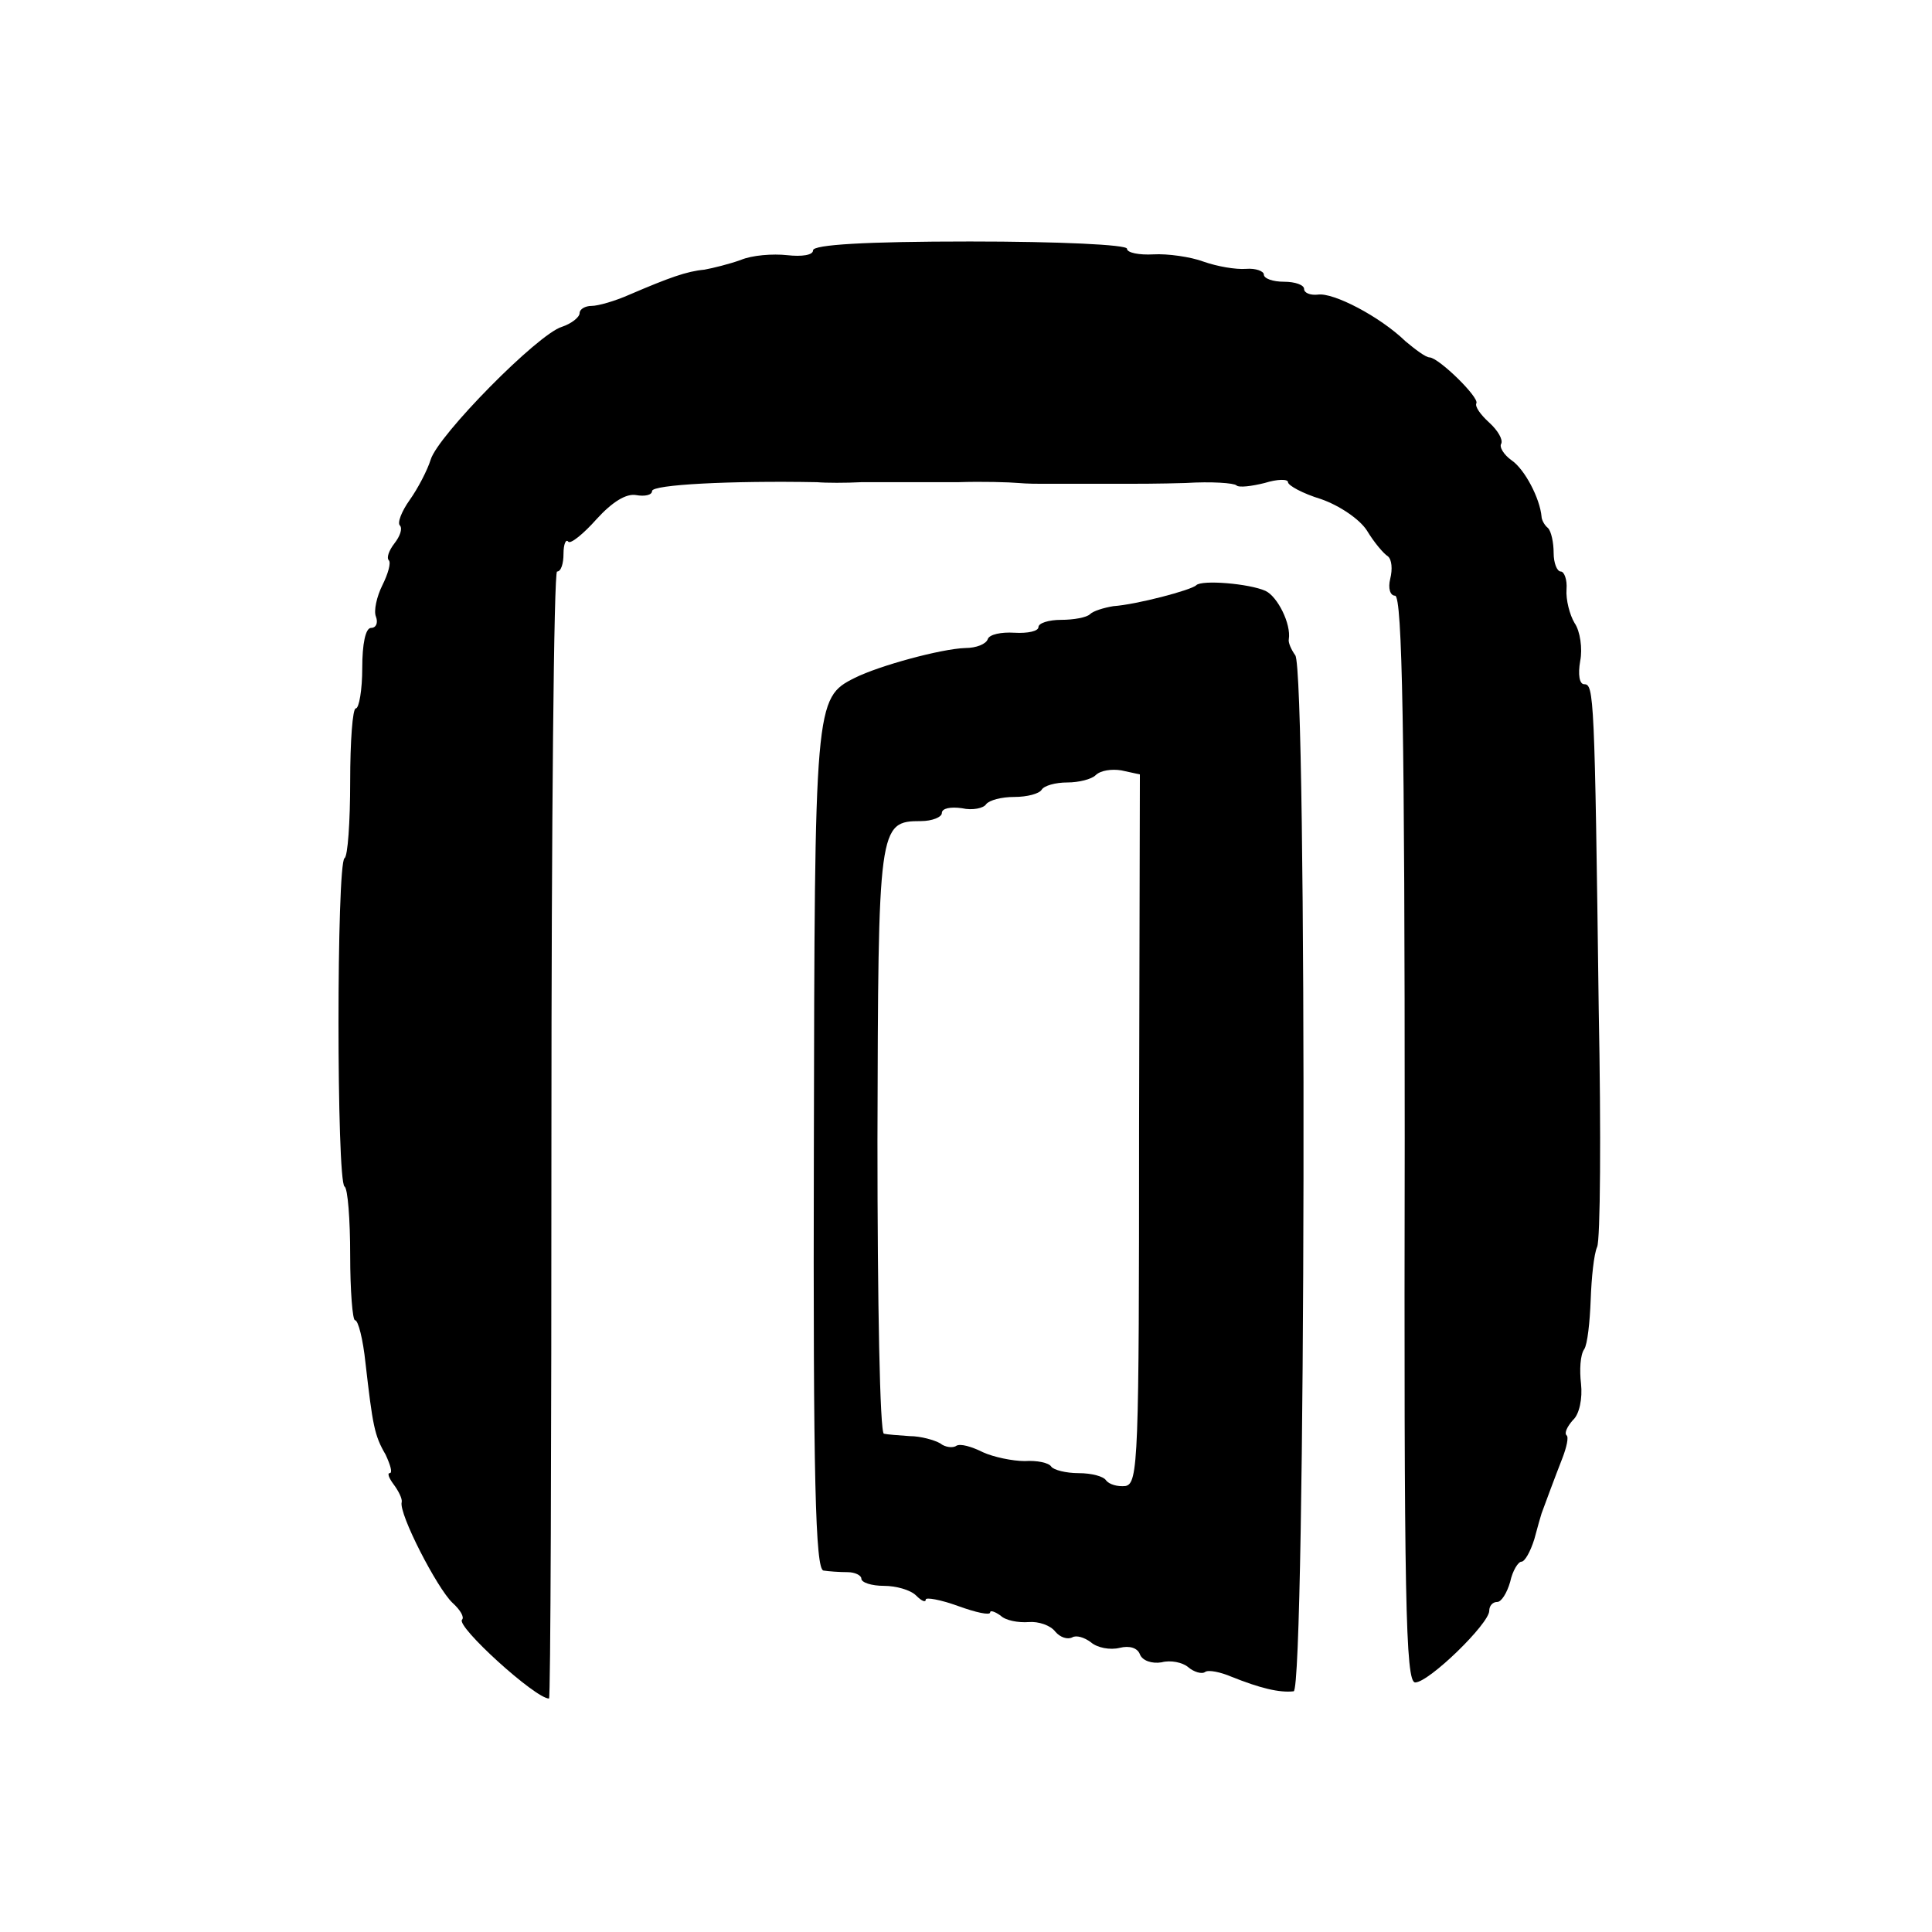 <?xml version="1.0" standalone="no"?>
<!DOCTYPE svg PUBLIC "-//W3C//DTD SVG 20010904//EN"
 "http://www.w3.org/TR/2001/REC-SVG-20010904/DTD/svg10.dtd">
<svg version="1.0" xmlns="http://www.w3.org/2000/svg"
 width="240pt" height="240pt" viewBox="0 0 240 240"
 preserveAspectRatio="xMidYMid meet">
<g transform="translate(0,240) scale(0.1,-0.1)"
fill="#000000" stroke="none">
<path d="M1010 2089 c0 -6 -14 -8 -32 -6 -18 2 -44 0 -58 -6 -14 -5 -34 -10
-45 -12 -22 -2 -44 -10 -93 -31 -18 -8 -39 -14 -47 -14 -8 0 -15 -4 -15 -9 0
-5 -10 -13 -22 -17 -30 -9 -154 -135 -163 -165 -4 -13 -16 -36 -26 -50 -10
-14 -16 -29 -12 -32 3 -4 0 -13 -7 -22 -7 -9 -10 -18 -7 -21 3 -3 -1 -17 -8
-31 -7 -14 -11 -32 -8 -39 3 -8 0 -14 -6 -14 -7 0 -11 -20 -11 -50 0 -27 -4
-50 -8 -50 -4 0 -7 -41 -7 -91 0 -50 -3 -93 -7 -95 -10 -7 -10 -401 0 -408 4
-2 7 -41 7 -85 0 -45 3 -81 6 -81 4 0 10 -24 13 -53 9 -78 11 -90 25 -114 6
-13 9 -23 5 -23 -3 0 -1 -6 5 -14 6 -8 11 -18 10 -22 -4 -14 44 -107 63 -125
10 -9 15 -18 12 -21 -8 -8 91 -98 108 -98 2 0 3 315 3 700 0 385 3 700 7 700
5 0 8 10 8 22 0 12 3 19 6 15 3 -3 19 10 35 28 20 22 37 32 49 30 11 -2 20 0
20 5 0 8 98 13 205 11 11 -1 36 -1 55 0 19 0 42 0 50 0 8 0 40 0 70 0 30 1 64
0 75 -1 11 -1 25 -1 30 -1 64 0 92 0 105 0 8 0 41 0 73 1 32 2 60 0 63 -3 3
-3 19 -1 35 3 16 5 29 5 29 1 0 -4 18 -14 41 -21 23 -8 48 -25 57 -39 9 -15
21 -29 26 -32 5 -4 6 -16 3 -28 -3 -12 0 -21 6 -21 9 0 12 -171 12 -675 -1
-572 1 -675 13 -675 17 0 92 73 92 89 0 6 4 11 10 11 5 0 12 11 16 25 3 14 10
25 14 25 4 0 11 12 16 28 4 15 8 29 9 32 4 11 17 46 26 69 5 13 8 26 5 28 -3
3 1 11 8 19 8 7 12 27 10 45 -2 17 -1 36 4 43 4 6 7 34 8 61 1 28 4 57 8 66 4
8 5 141 2 295 -5 391 -6 404 -18 404 -6 0 -8 12 -5 29 3 15 0 37 -7 47 -6 10
-11 29 -10 42 1 12 -3 22 -7 22 -5 0 -9 11 -9 23 0 13 -3 27 -7 31 -5 4 -8 11
-8 14 -2 23 -21 59 -37 70 -10 7 -16 17 -13 21 2 5 -4 16 -15 26 -11 10 -18
20 -16 24 4 7 -46 56 -58 57 -5 0 -18 10 -30 20 -32 31 -90 61 -109 58 -9 -1
-17 2 -17 7 0 5 -11 9 -25 9 -14 0 -25 4 -25 9 0 4 -10 8 -22 7 -13 -1 -36 3
-53 9 -16 6 -45 10 -62 9 -18 -1 -33 2 -33 7 0 5 -84 9 -195 9 -130 0 -195 -4
-195 -11z"/>
<path d="M1486 1673 c-6 -6 -74 -24 -103 -26 -12 -2 -25 -6 -29 -10 -4 -4 -20
-7 -36 -7 -15 0 -28 -4 -28 -9 0 -5 -13 -8 -30 -7 -16 1 -31 -2 -33 -8 -2 -6
-14 -11 -28 -11 -30 -1 -107 -22 -137 -37 -50 -25 -50 -30 -51 -588 -1 -408 2
-520 12 -521 6 -1 20 -2 30 -2 9 0 17 -4 17 -8 0 -5 13 -9 28 -9 15 0 33 -5
40 -12 7 -7 12 -9 12 -5 0 3 18 0 40 -8 22 -8 40 -12 40 -8 0 3 6 1 13 -4 6
-6 22 -9 35 -8 12 1 27 -4 33 -12 6 -7 15 -10 21 -7 5 3 15 0 23 -6 8 -7 24
-10 36 -7 12 3 22 0 25 -8 3 -8 15 -12 27 -10 11 3 26 0 33 -6 7 -6 17 -9 21
-6 4 3 19 0 33 -6 35 -14 59 -20 77 -18 15 1 17 1269 2 1287 -5 7 -9 16 -8 20
3 19 -14 53 -29 60 -20 9 -79 14 -86 7z m-71 -675 c0 -412 -1 -441 -17 -444
-10 -1 -20 2 -24 7 -3 5 -18 9 -34 9 -16 0 -31 4 -34 8 -3 5 -18 8 -33 7 -15
0 -39 5 -52 11 -14 7 -28 11 -33 8 -4 -3 -14 -2 -20 3 -7 4 -24 9 -38 9 -14 1
-28 2 -32 3 -5 1 -8 164 -8 364 1 391 1 397 54 397 14 0 26 5 26 10 0 6 11 8
25 6 13 -3 27 0 30 5 4 5 19 9 35 9 16 0 31 4 34 9 3 5 17 9 32 9 14 0 30 4
35 9 6 6 20 8 32 6 l23 -5 -1 -440z"/>
</g>
</svg>
